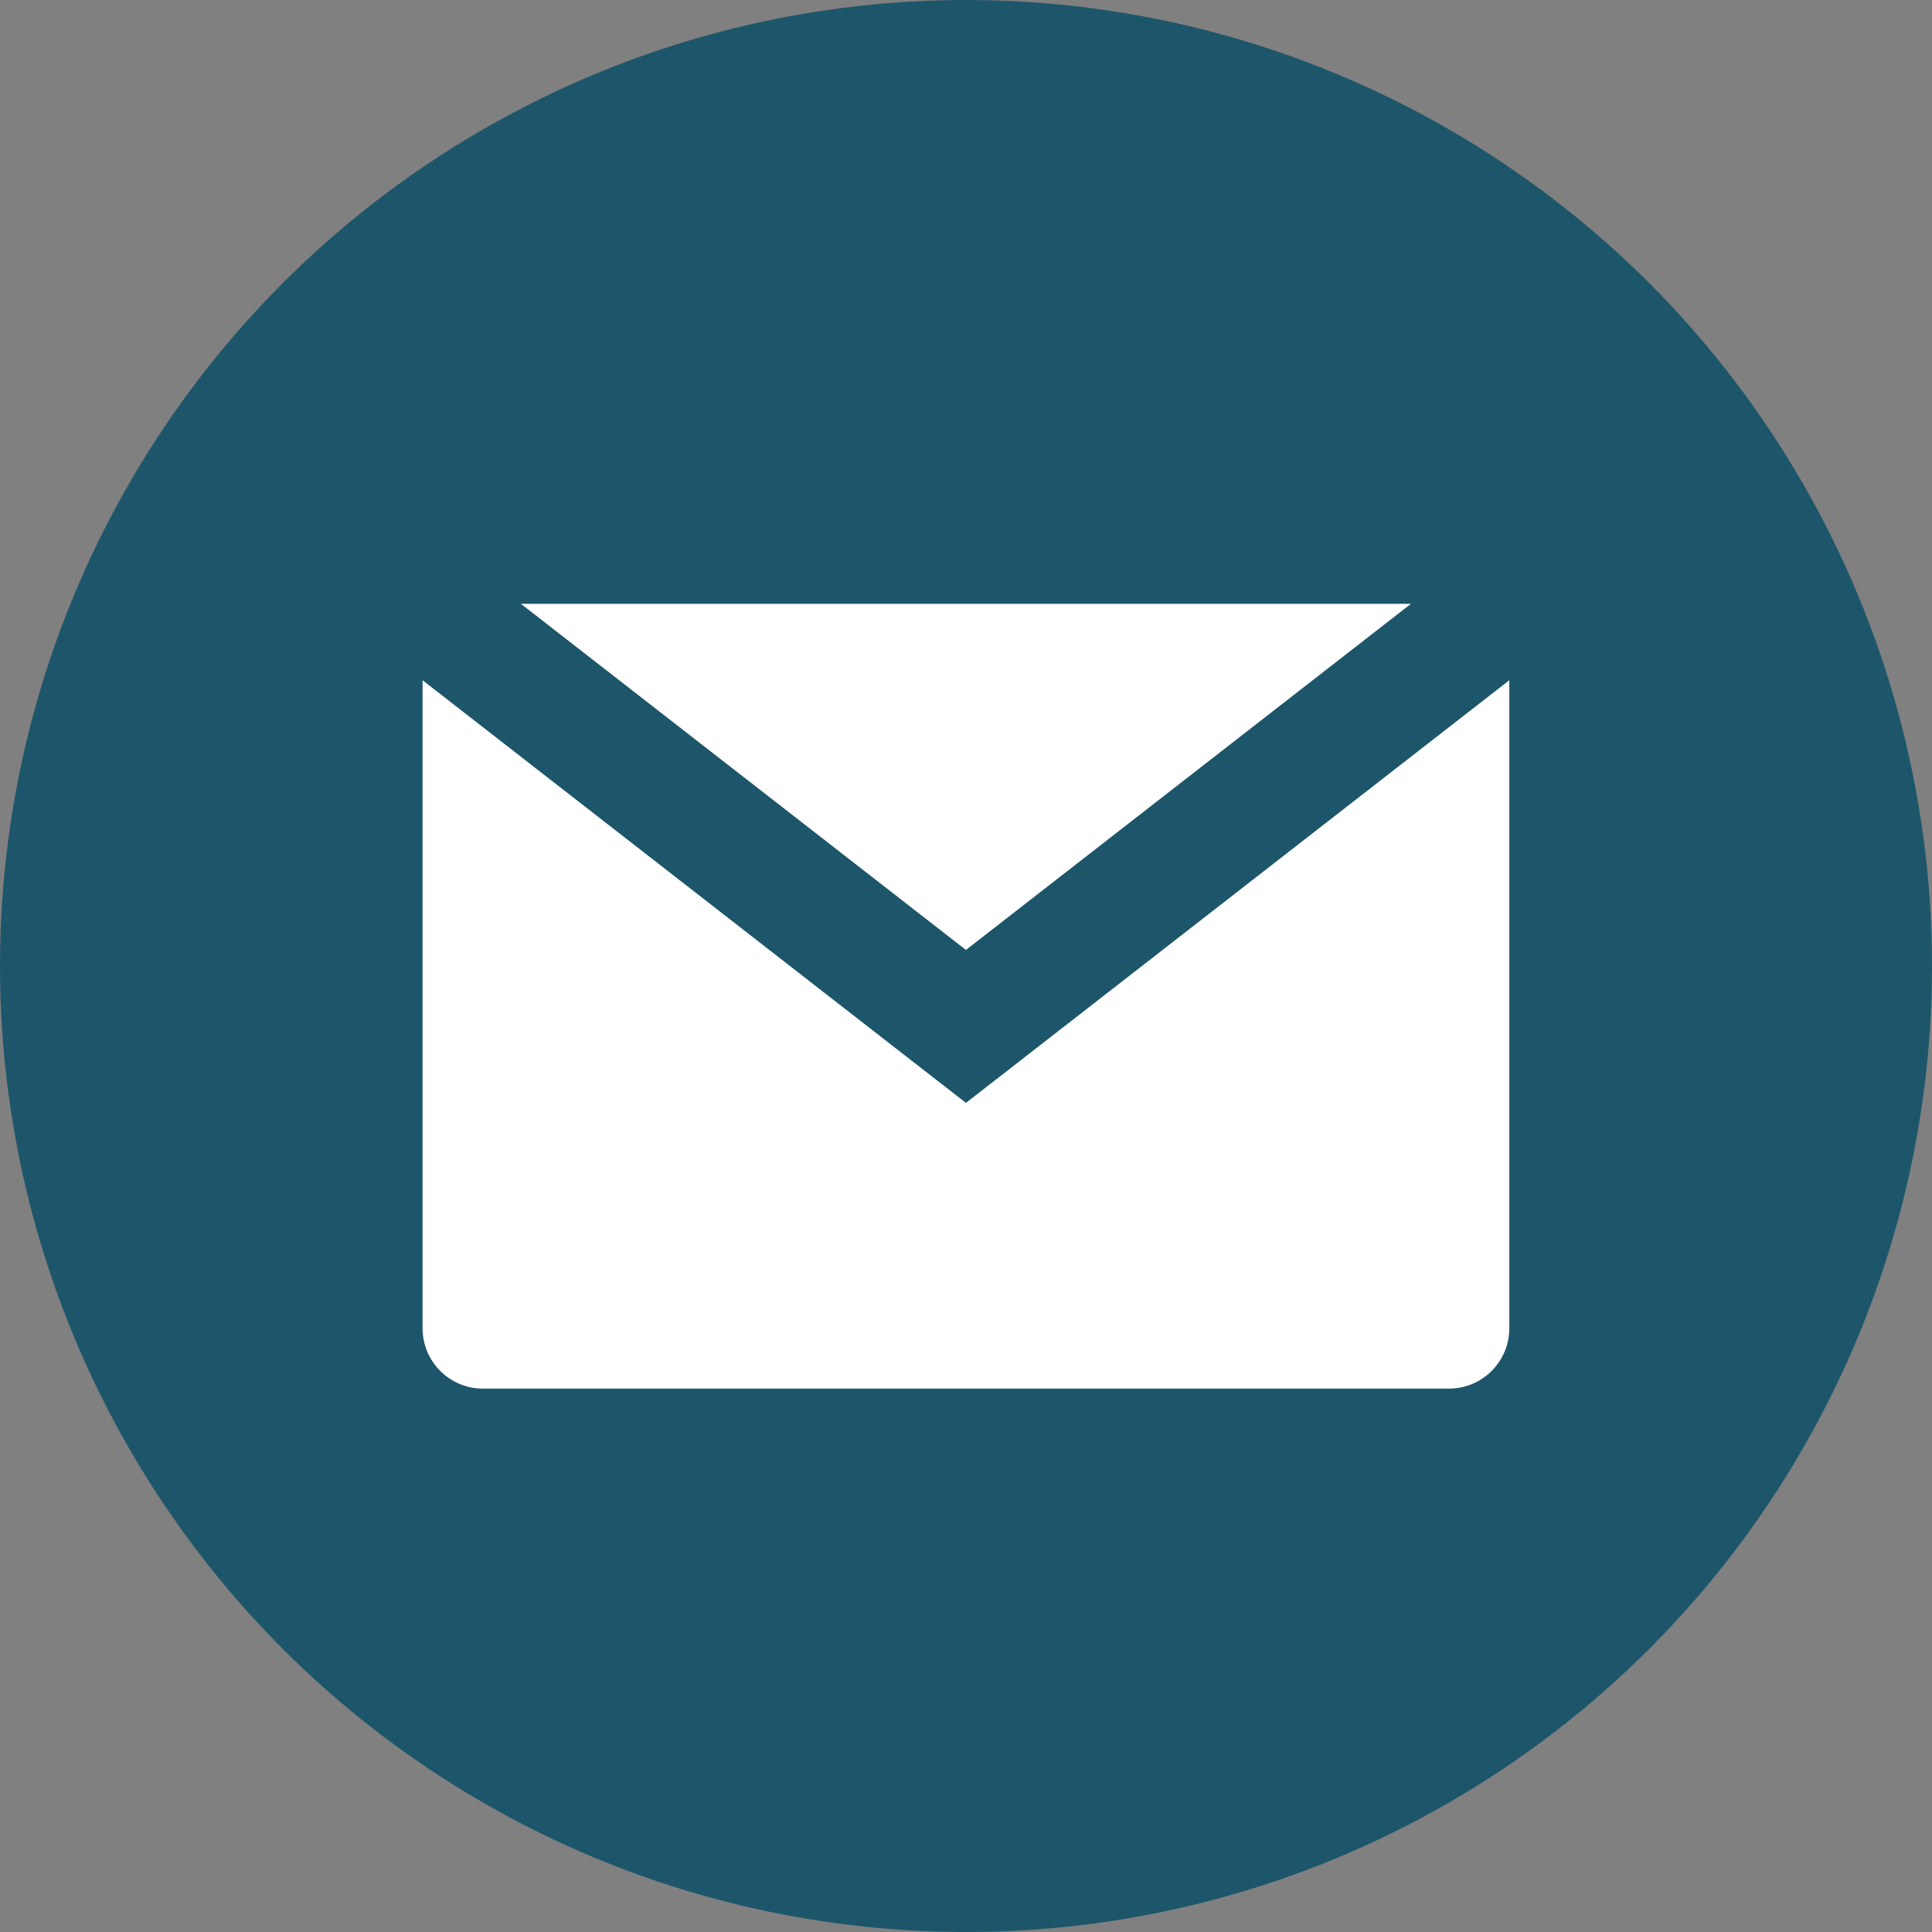 <svg width="32" height="32" viewBox="0 0 32 32" fill="none" xmlns="http://www.w3.org/2000/svg">
<rect x="0" y="0" width="32" height="32" fill="#808080" stroke="none"/>
<circle cx="16" cy="16" r="16" fill="#1D566A"/>
<path fill-rule="evenodd" clip-rule="evenodd" d="M6.999 11.267L15.385 17.79L15.999 18.267L16.613 17.79L24.999 11.267V22C24.999 22.553 24.551 23 23.999 23H7.999C7.447 23 6.999 22.553 6.999 22V11.267ZM8.628 10.001H23.37L15.999 15.734L8.628 10.001Z" fill="white"/>
</svg>
